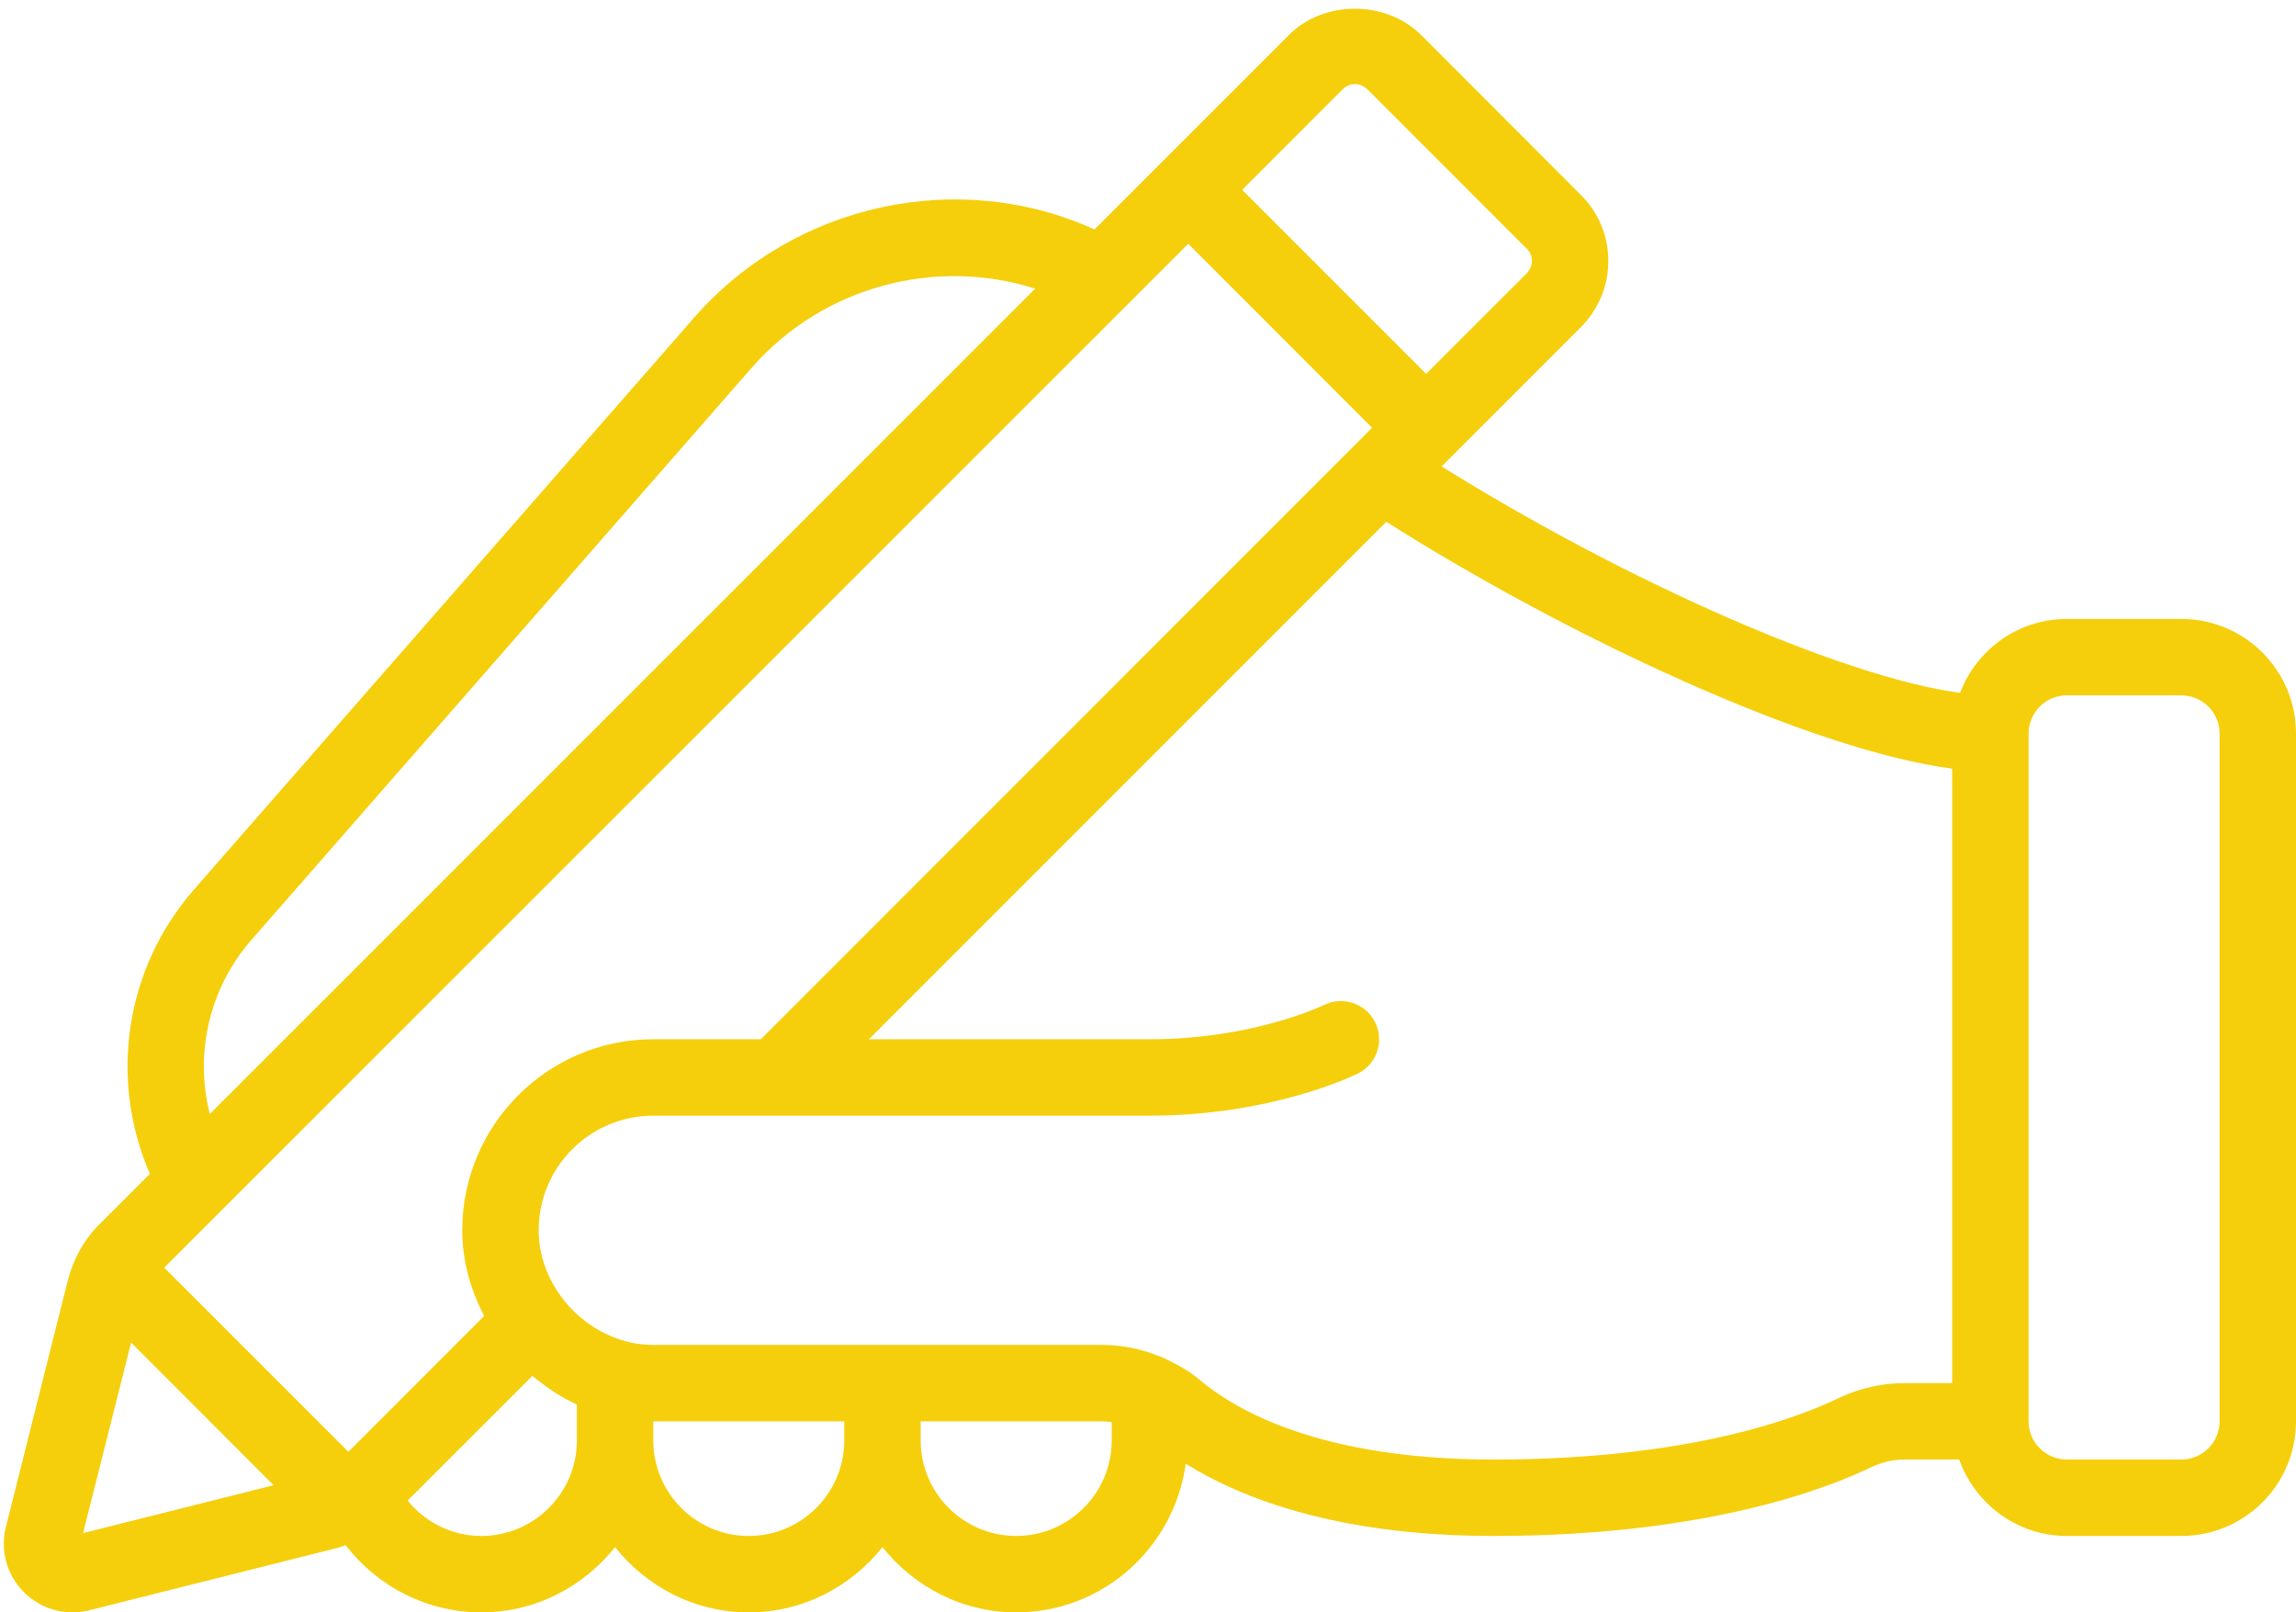 <?xml version="1.0" encoding="UTF-8" standalone="no"?><svg xmlns="http://www.w3.org/2000/svg" xmlns:xlink="http://www.w3.org/1999/xlink" fill="#000000" height="42.2" preserveAspectRatio="xMidYMid meet" version="1" viewBox="-0.1 8.8 60.1 42.2" width="60.1" zoomAndPan="magnify"><g id="change1_1"><path d="M 58 46 C 58 46.551 57.551 47 57 47 L 54 47 C 53.449 47 53 46.551 53 46 L 53 28 C 53 27.449 53.449 27 54 27 L 57 27 C 57.551 27 58 27.449 58 28 Z M 48.02 45.395 C 47.035 45.875 44.184 47 39 47 C 34.426 47 32.215 45.691 31.289 44.902 C 31.043 44.699 30.773 44.539 30.488 44.406 C 30.43 44.371 30.371 44.344 30.305 44.32 C 29.82 44.117 29.297 44 28.762 44 L 17 44 C 15.402 44 14 42.598 14 41 C 14 39.344 15.344 38 17 38 L 30 38 C 33.199 38 35.355 36.941 35.449 36.895 C 35.941 36.648 36.141 36.051 35.895 35.555 C 35.648 35.062 35.051 34.859 34.555 35.105 C 34.539 35.113 32.703 36 30 36 L 22.645 36 L 36.188 22.457 C 40.934 25.461 47.266 28.426 51 28.918 L 51 45 L 49.75 45 C 49.16 45 48.586 45.129 48.02 45.395 Z M 26.5 49 C 25.121 49 24 47.879 24 46.5 L 24 46 L 28.762 46 C 28.84 46 28.922 46.012 29 46.02 L 29 46.5 C 29 47.879 27.879 49 26.5 49 Z M 19.5 49 C 18.121 49 17 47.879 17 46.5 L 17 46 L 22 46 L 22 46.5 C 22 47.879 20.879 49 19.5 49 Z M 12.5 49 C 11.738 49 11.035 48.648 10.57 48.074 L 13.836 44.809 C 14.191 45.105 14.574 45.367 15 45.559 L 15 46.5 C 15 47.879 13.879 49 12.5 49 Z M 2.074 48.926 L 3.332 43.938 L 7.062 47.672 Z M 6.484 33.398 L 19.59 18.41 C 21.461 16.285 24.406 15.527 26.996 16.355 L 5.391 37.957 C 4.992 36.383 5.367 34.672 6.484 33.398 Z M 35.047 11.137 C 35.164 11.02 35.297 11 35.367 11 C 35.438 11 35.574 11.02 35.703 11.148 L 39.863 15.309 C 39.977 15.418 40 15.543 40 15.625 C 40 15.75 39.949 15.867 39.852 15.965 L 37.23 18.586 L 32.414 13.77 Z M 19.816 36 L 17 36 C 14.242 36 12 38.242 12 41 C 12 41.805 12.219 42.559 12.574 43.242 L 9.02 46.797 L 4.199 41.977 L 31.004 15.18 L 35.816 19.996 Z M 57 25 L 54 25 C 52.723 25 51.637 25.805 51.207 26.934 C 48.191 26.531 42.555 24.074 37.637 21.008 L 41.258 17.387 C 41.738 16.91 42.004 16.285 42 15.617 C 41.996 14.957 41.73 14.336 41.266 13.887 L 37.129 9.746 C 36.195 8.785 34.531 8.797 33.621 9.734 L 28.551 14.805 C 25.012 13.199 20.719 14.102 18.086 17.094 L 4.977 32.082 C 3.164 34.156 2.75 37.055 3.824 39.523 L 2.527 40.82 C 2.121 41.211 1.824 41.73 1.672 42.324 L 0.051 48.777 C -0.098 49.395 0.082 50.027 0.527 50.473 C 0.871 50.812 1.32 51 1.797 51 C 1.941 51 2.09 50.98 2.238 50.945 L 8.656 49.332 C 8.758 49.309 8.852 49.273 8.949 49.242 C 9.789 50.332 11.086 51 12.5 51 C 13.922 51 15.176 50.324 16 49.293 C 16.824 50.324 18.078 51 19.5 51 C 20.922 51 22.176 50.324 23 49.293 C 23.824 50.324 25.078 51 26.5 51 C 28.773 51 30.637 49.301 30.938 47.109 C 32.371 48.004 34.895 49 39 49 C 44.605 49 47.789 47.73 48.883 47.199 C 49.168 47.066 49.453 47 49.75 47 L 51.184 47 C 51.598 48.16 52.699 49 54 49 L 57 49 C 58.656 49 60 47.656 60 46 L 60 28 C 60 26.344 58.656 25 57 25" fill="#f5cf0c"/></g></svg>